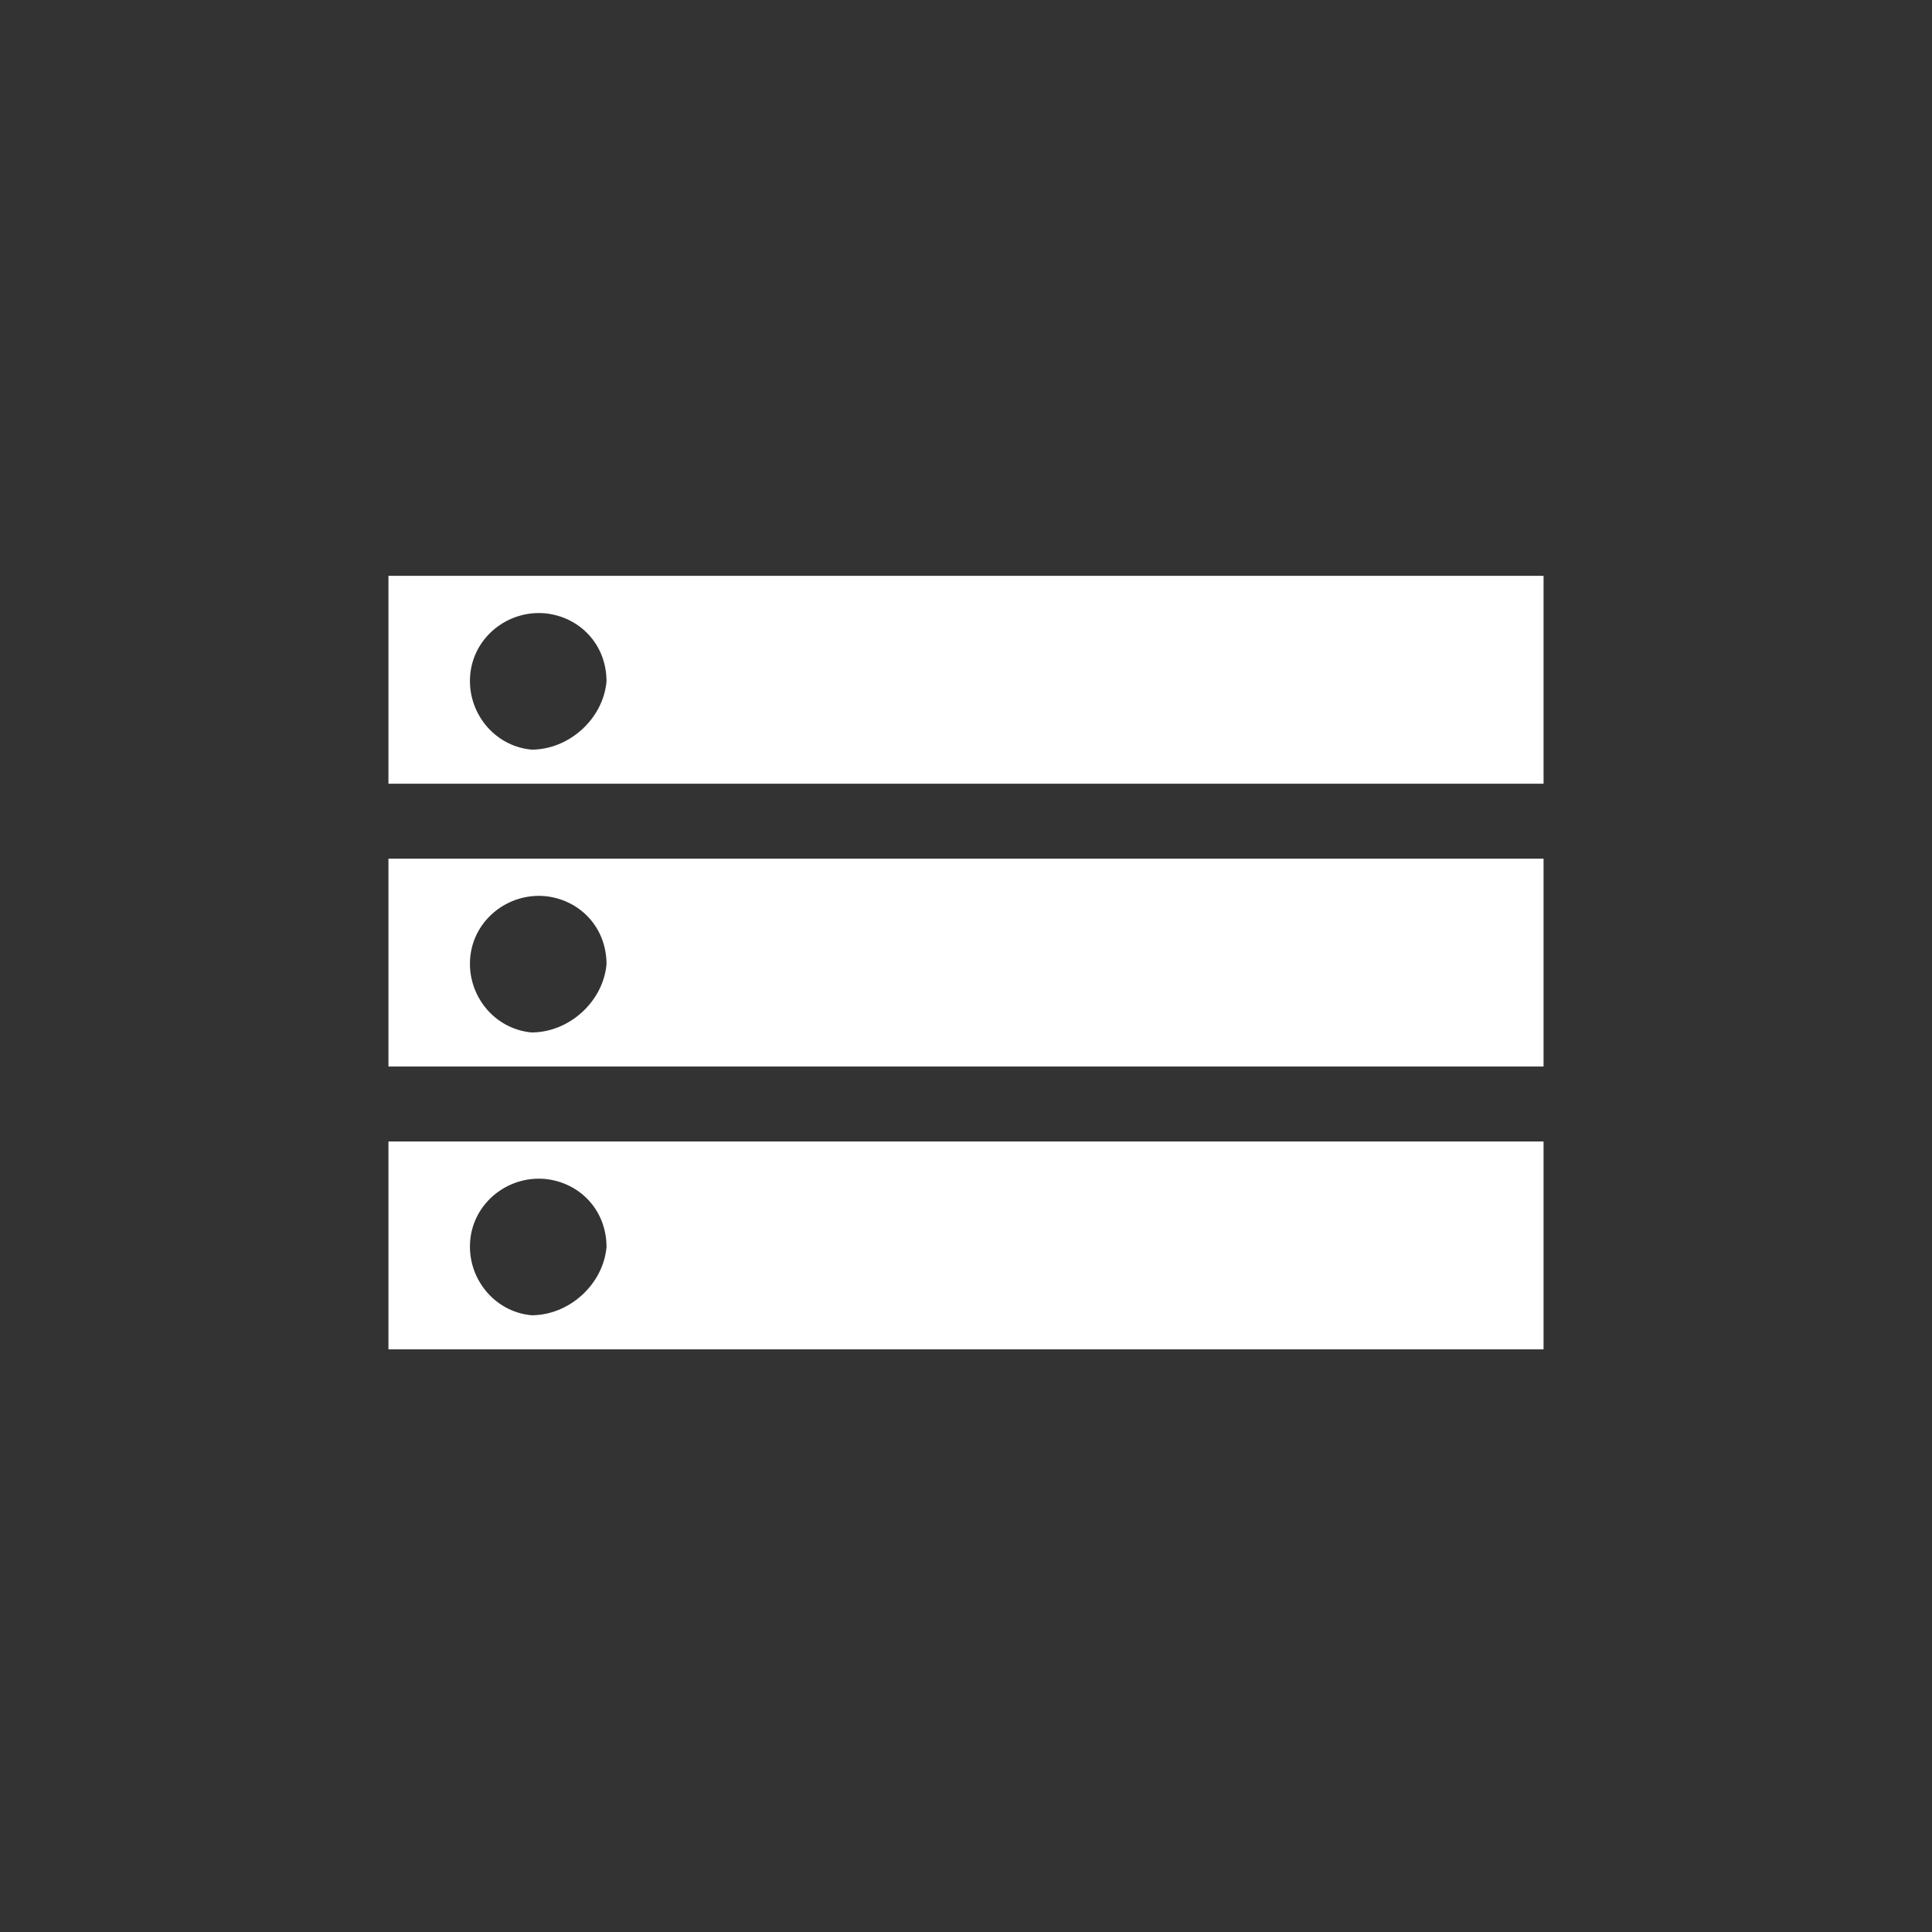<?xml version="1.0" encoding="utf-8"?>
<!-- Generator: Adobe Illustrator 25.4.1, SVG Export Plug-In . SVG Version: 6.00 Build 0)  -->
<svg version="1.1" id="icon" xmlns="http://www.w3.org/2000/svg" xmlns:xlink="http://www.w3.org/1999/xlink" x="0px" y="0px"
	 viewBox="0 0 56.7 56.7" style="enable-background:new 0 0 56.7 56.7;" xml:space="preserve">
<rect x="0" y="0" width="56.7" height="56.7" fill="#333333" stroke="none"/>
<style type="text/css">
	.st0{fill:none;}
	.st1{fill:#FFFFFF;}
</style>
<rect x="11.4" y="16.9" class="st0" width="33.9" height="22.7"/>
<path class="st1" d="M11.4,16.9v6.1h33.9v-6.1H11.4z M15.6,22c-1.1-0.1-1.9-1.1-1.8-2.2s1.1-1.9,2.2-1.8c1,0.1,1.8,0.9,1.8,2
	C17.7,21.1,16.7,22,15.6,22z"/>
<path class="st1" d="M11.4,25.2v6.1h33.9v-6.1H11.4z M15.6,30.3c-1.1-0.1-1.9-1.1-1.8-2.2s1.1-1.9,2.2-1.8c1,0.1,1.8,0.9,1.8,2
	C17.7,29.4,16.7,30.3,15.6,30.3z"/>
<path class="st1" d="M11.4,33.5v6.1h33.9v-6.1H11.4z M15.6,38.6c-1.1-0.1-1.9-1.1-1.8-2.2s1.1-1.9,2.2-1.8c1,0.1,1.8,0.9,1.8,2
	C17.7,37.7,16.7,38.6,15.6,38.6z"/>
</svg>
